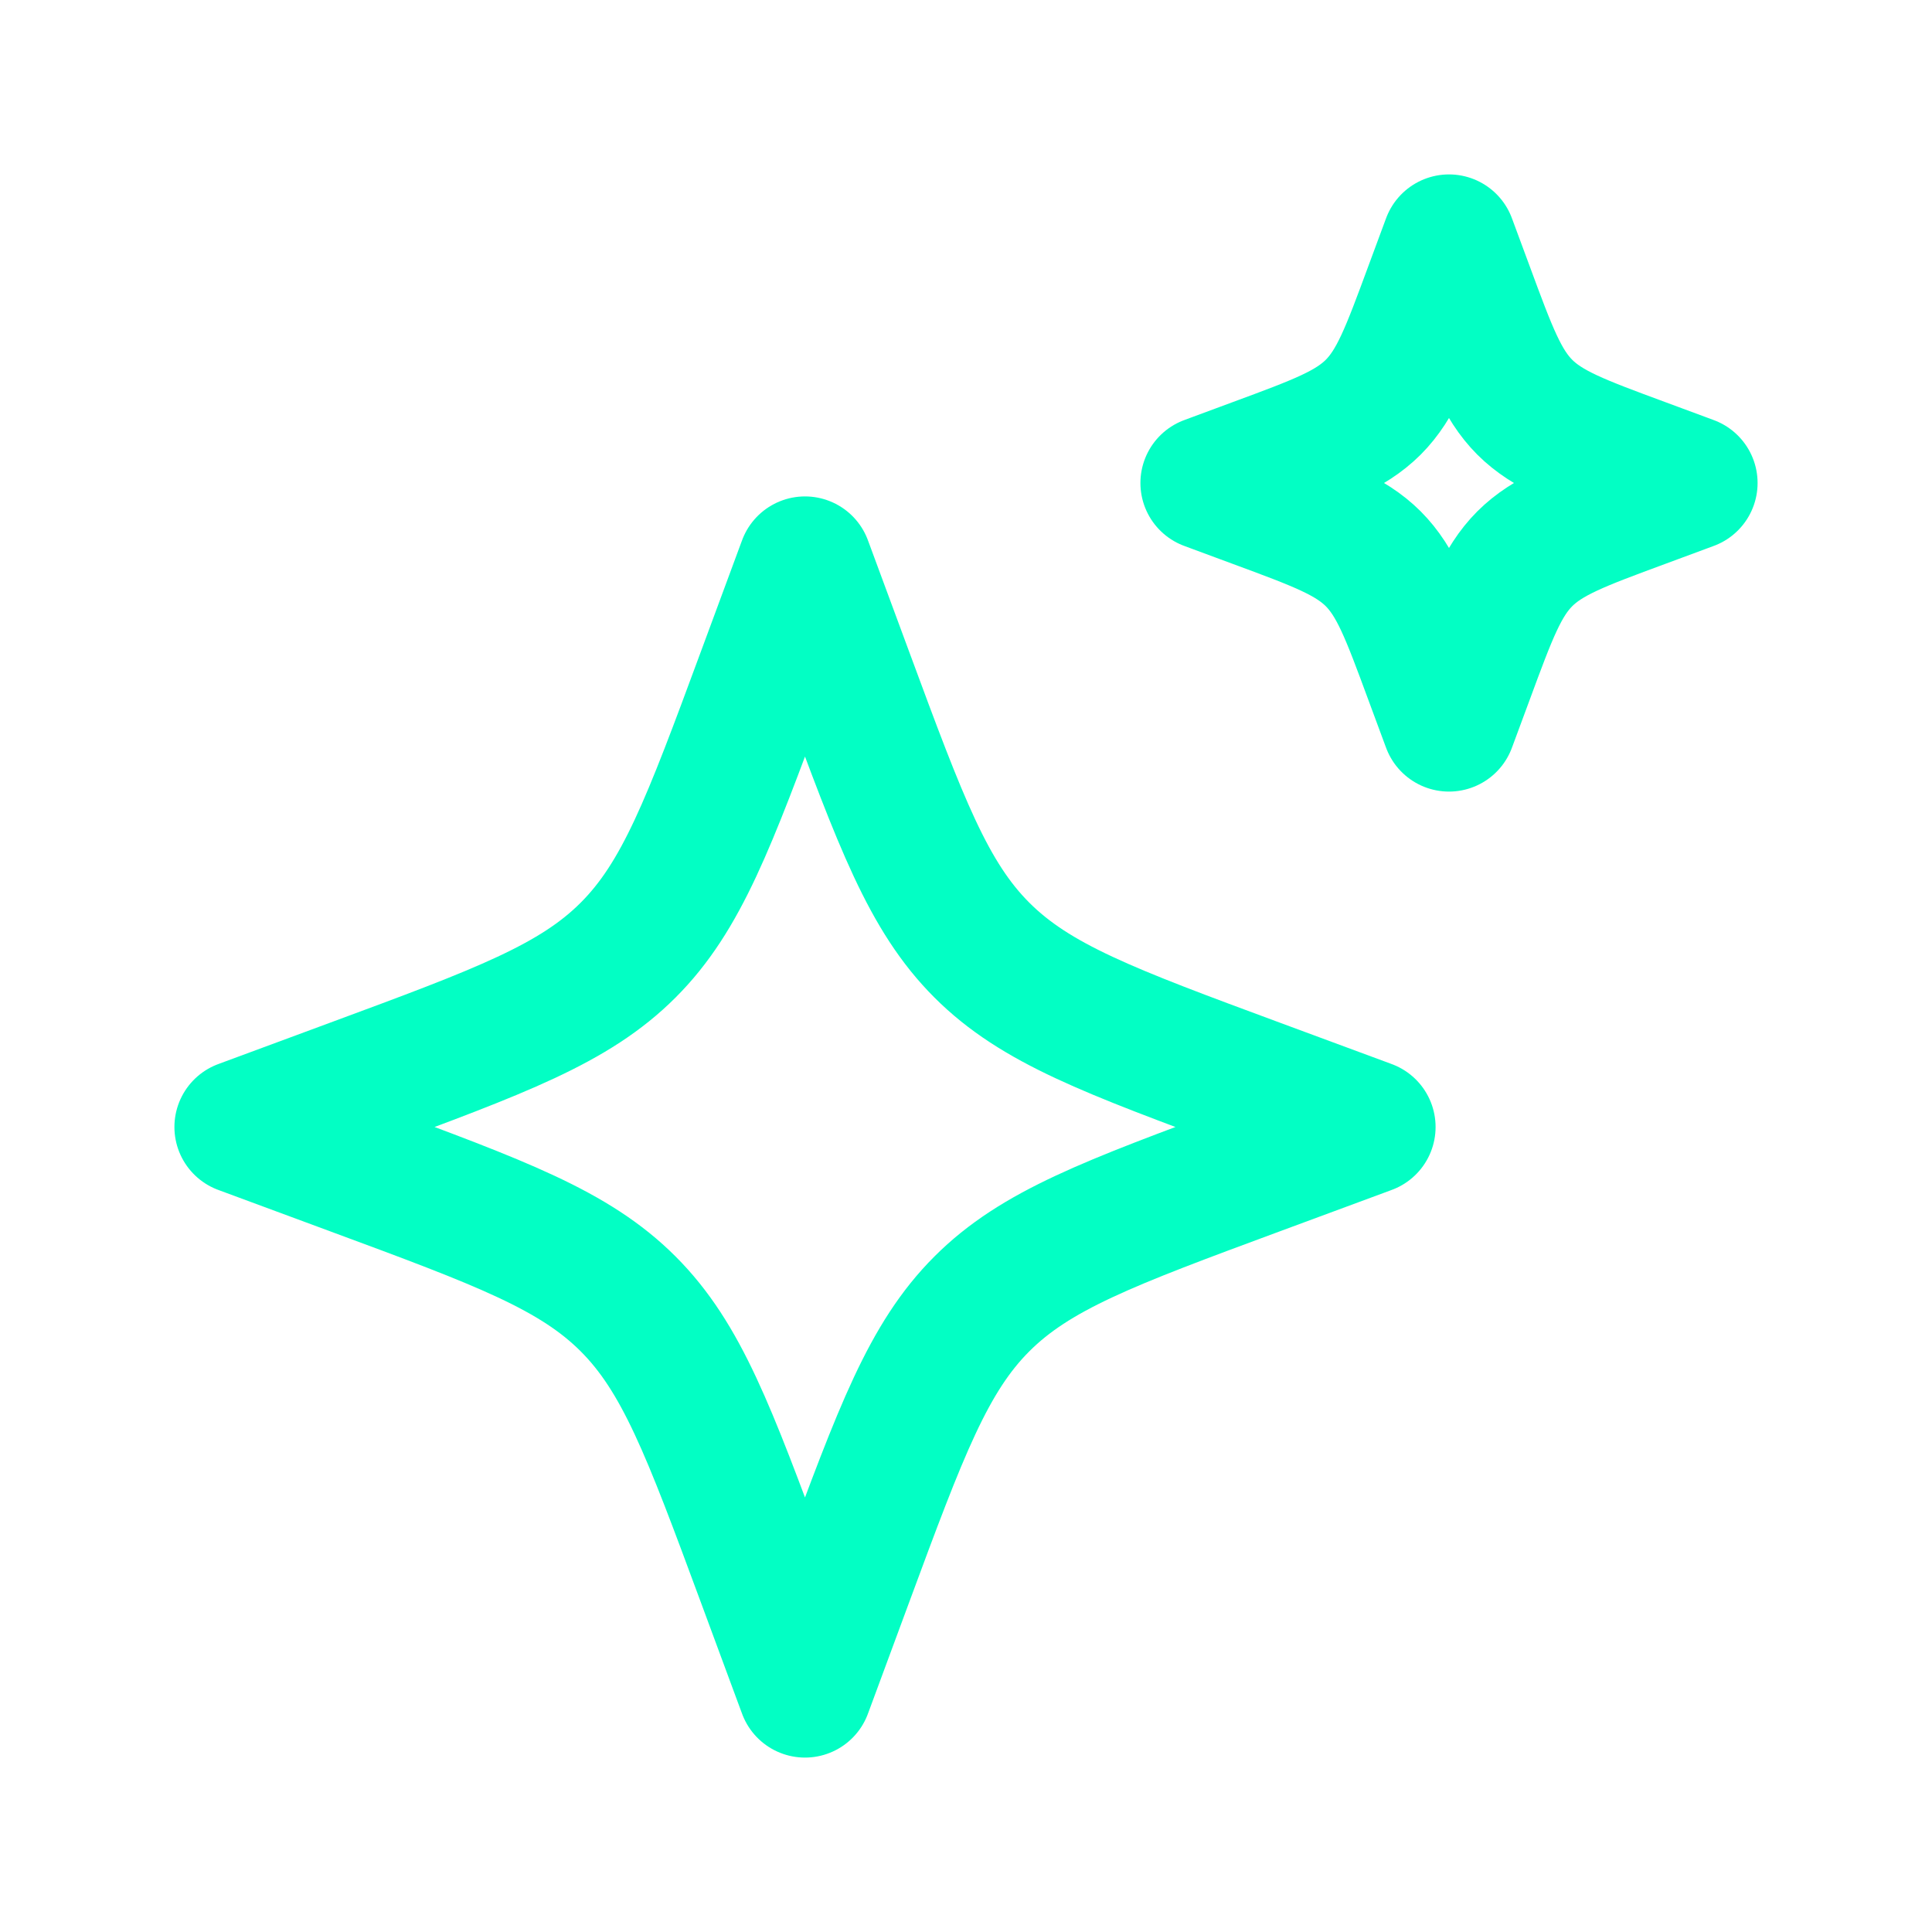 <svg width="18" height="18" viewBox="0 0 18 18" fill="none" xmlns="http://www.w3.org/2000/svg">
<path d="M7.5 5.25L7.113 6.296C6.606 7.667 6.352 8.352 5.852 8.852C5.352 9.352 4.667 9.606 3.296 10.113L2.25 10.5L3.296 10.887C4.667 11.394 5.352 11.648 5.852 12.148C6.352 12.648 6.606 13.334 7.113 14.704L7.5 15.75L7.887 14.704C8.394 13.334 8.648 12.648 9.148 12.148C9.648 11.648 10.334 11.394 11.704 10.887L12.75 10.5L11.704 10.113C10.334 9.606 9.648 9.352 9.148 8.852C8.648 8.352 8.394 7.667 7.887 6.296L7.5 5.25Z" stroke="#02FFC4" stroke-width="1.25" stroke-linejoin="round"/>
<path d="M13.5 2.25L13.334 2.698C13.117 3.286 13.008 3.579 12.794 3.794C12.579 4.008 12.286 4.117 11.698 4.334L11.25 4.5L11.698 4.666C12.286 4.883 12.579 4.992 12.794 5.206C13.008 5.421 13.117 5.714 13.334 6.302L13.5 6.75L13.666 6.302C13.883 5.714 13.992 5.421 14.206 5.206C14.421 4.992 14.714 4.883 15.302 4.666L15.75 4.5L15.302 4.334C14.714 4.117 14.421 4.008 14.206 3.794C13.992 3.579 13.883 3.286 13.666 2.698L13.5 2.25Z" stroke="#02FFC4" stroke-width="1.25" stroke-linejoin="round"/>
</svg>
